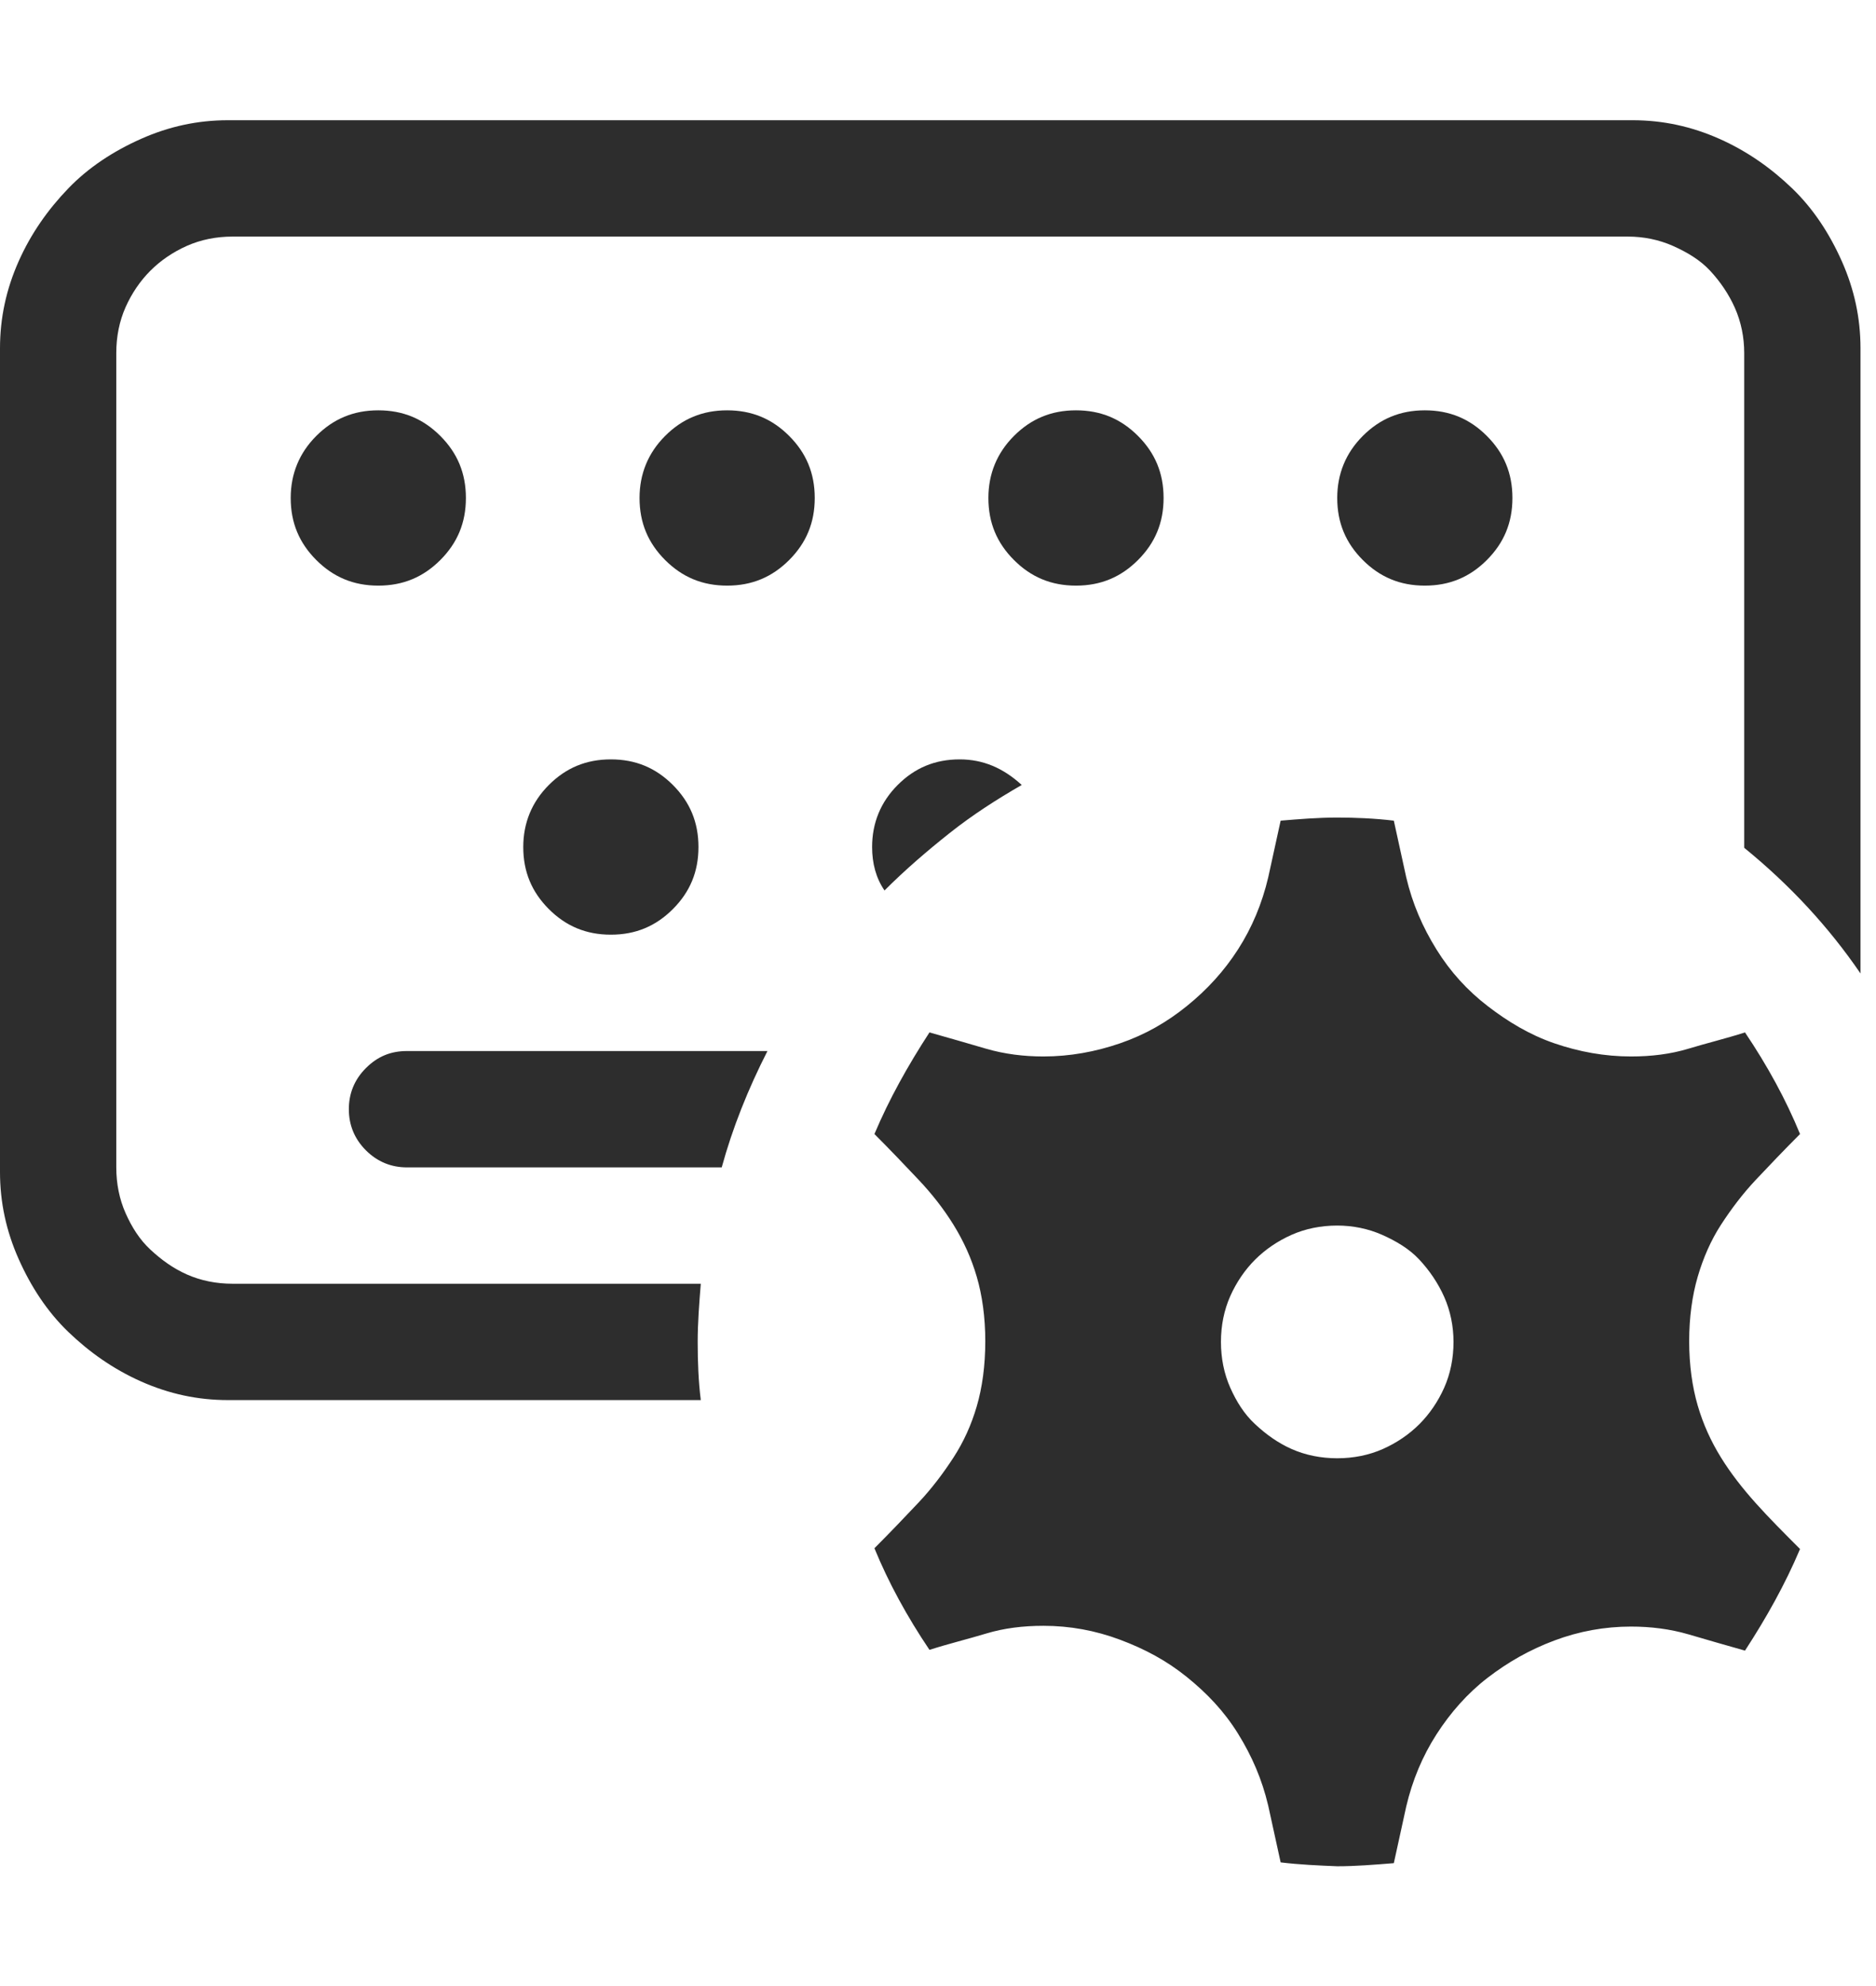 <?xml version="1.0" encoding="utf-8"?>
<!-- Generator: Adobe Illustrator 27.8.1, SVG Export Plug-In . SVG Version: 6.00 Build 0)  -->
<svg version="1.1" id="Layer_1" xmlns="http://www.w3.org/2000/svg" xmlns:xlink="http://www.w3.org/1999/xlink" x="0px" y="0px"
	 viewBox="0 0 242 256" style="enable-background:new 0 0 242 256;" xml:space="preserve">
<style type="text/css">
	.st0{fill:#2D2D2D;}
</style>
<g>
	<path class="st0" d="M29.4,180.5c-3.9,0-7.6-0.8-11.2-2.4s-6.7-3.8-9.4-6.4s-4.8-5.8-6.4-9.4S0,155,0,151.1V44.9
		c0-3.9,0.8-7.6,2.4-11.2s3.8-6.7,6.4-9.4s5.8-4.8,9.4-6.4s7.3-2.4,11.2-2.4h181.2c3.9,0,7.6,0.8,11.2,2.4s6.7,3.8,9.4,6.4
		s4.8,5.8,6.4,9.4S240,41,240,44.9v80.6c-4.1-6-9.1-11.4-15-16.2V45.5c0-2-0.4-4-1.2-5.8s-1.9-3.4-3.2-4.8s-3-2.4-4.8-3.2
		s-3.8-1.2-5.8-1.2H30c-2.1,0-4.1,0.4-5.9,1.2s-3.4,1.9-4.7,3.2s-2.4,2.9-3.2,4.7S15,43.4,15,45.5v105c0,2.1,0.4,4.1,1.2,5.9
		s1.8,3.4,3.2,4.7s2.9,2.4,4.7,3.2s3.8,1.2,5.9,1.2h60.4c-0.2,2.5-0.4,5-0.4,7.5c0,2.6,0.1,5.1,0.4,7.5H29.4z M37.5,64.2
		c0-3.1,1.1-5.8,3.3-8s4.8-3.3,8-3.3s5.8,1.1,8,3.3s3.3,4.8,3.3,8s-1.1,5.8-3.3,8s-4.8,3.3-8,3.3s-5.8-1.1-8-3.3
		S37.5,67.4,37.5,64.2z M52.5,150.5c-2,0-3.8-0.7-5.3-2.2S45,145,45,143s0.7-3.8,2.2-5.3s3.2-2.2,5.3-2.2H99
		c-2.5,4.9-4.5,9.9-5.9,15H52.5z M67.5,109.2c0-3.1,1.1-5.8,3.3-8s4.8-3.3,8-3.3s5.8,1.1,8,3.3s3.3,4.8,3.3,8s-1.1,5.8-3.3,8
		s-4.8,3.3-8,3.3s-5.8-1.1-8-3.3S67.5,112.4,67.5,109.2z M82.5,64.2c0-3.1,1.1-5.8,3.3-8s4.8-3.3,8-3.3s5.8,1.1,8,3.3s3.3,4.8,3.3,8
		s-1.1,5.8-3.3,8s-4.8,3.3-8,3.3s-5.8-1.1-8-3.3S82.5,67.4,82.5,64.2z M112.5,109.2c0-3.1,1.1-5.8,3.3-8s4.8-3.3,8-3.3
		c3,0,5.6,1.1,8,3.3c-3.3,1.9-6.4,3.9-9.3,6.2s-5.7,4.7-8.4,7.4C113,113.2,112.5,111.3,112.5,109.2z M165.2,240.1l-1.6-7.3
		c-0.8-3.4-2.1-6.4-3.9-9.3s-4-5.2-6.6-7.3s-5.4-3.6-8.6-4.8s-6.5-1.8-9.9-1.8c-2.6,0-5.1,0.3-7.4,1s-4.8,1.3-7.3,2.1
		c-2.9-4.3-5.3-8.7-7.1-13.1c2.1-2.1,4-4.1,5.7-5.9s3.2-3.8,4.5-5.8s2.3-4.2,3-6.6s1.1-5.2,1.1-8.4c0-3.1-0.4-5.9-1.1-8.3
		s-1.7-4.6-3-6.7s-2.8-4-4.5-5.8s-3.6-3.8-5.7-5.9c1.9-4.5,4.3-8.8,7.1-13.1c2.5,0.7,4.9,1.4,7.3,2.1s4.9,1,7.4,1
		c3.4,0,6.7-0.6,9.9-1.7s6-2.7,8.6-4.8s4.8-4.5,6.6-7.3s3.1-5.9,3.9-9.3l1.6-7.3c2.4-0.2,4.8-0.4,7.3-0.4c2.3,0,4.8,0.1,7.3,0.4
		l1.6,7.3c0.8,3.4,2.1,6.4,3.9,9.3s4,5.3,6.6,7.3s5.4,3.7,8.6,4.8s6.5,1.7,9.9,1.7c2.6,0,5.1-0.3,7.4-1s4.8-1.3,7.3-2.1
		c2.9,4.3,5.3,8.7,7.1,13.1c-2.1,2.1-4,4.1-5.7,5.9s-3.2,3.8-4.5,5.8s-2.3,4.3-3,6.7s-1.1,5.2-1.1,8.3s0.4,5.9,1.1,8.3
		s1.7,4.6,3,6.7s2.8,4,4.5,5.9s3.6,3.8,5.7,5.9c-1.9,4.5-4.3,8.8-7.1,13.1c-2.5-0.7-4.9-1.4-7.3-2.1s-4.9-1-7.4-1
		c-3.4,0-6.7,0.6-9.9,1.8s-6,2.8-8.6,4.8s-4.8,4.5-6.6,7.3s-3.1,5.9-3.9,9.3l-1.6,7.3c-2.5,0.2-4.9,0.4-7.3,0.4
		C170.1,240.5,167.7,240.4,165.2,240.1z M127.5,64.2c0-3.1,1.1-5.8,3.3-8s4.8-3.3,8-3.3s5.8,1.1,8,3.3s3.3,4.8,3.3,8s-1.1,5.8-3.3,8
		s-4.8,3.3-8,3.3s-5.8-1.1-8-3.3S127.5,67.4,127.5,64.2z M187.5,173c0-2-0.4-4-1.2-5.8s-1.9-3.4-3.2-4.8s-3-2.4-4.8-3.2
		s-3.8-1.2-5.8-1.2c-2.1,0-4.1,0.4-5.9,1.2s-3.4,1.9-4.7,3.2s-2.4,2.9-3.2,4.7s-1.2,3.8-1.2,5.9s0.4,4.1,1.2,5.9s1.8,3.4,3.2,4.7
		s2.9,2.4,4.7,3.2s3.8,1.2,5.9,1.2s4.1-0.4,5.9-1.2s3.4-1.9,4.7-3.2s2.4-2.9,3.2-4.7S187.5,175.1,187.5,173z M172.5,64.2
		c0-3.1,1.1-5.8,3.3-8s4.8-3.3,8-3.3s5.8,1.1,8,3.3s3.3,4.8,3.3,8s-1.1,5.8-3.3,8s-4.8,3.3-8,3.3s-5.8-1.1-8-3.3
		S172.5,67.4,172.5,64.2z"/>
</g>
</svg>
